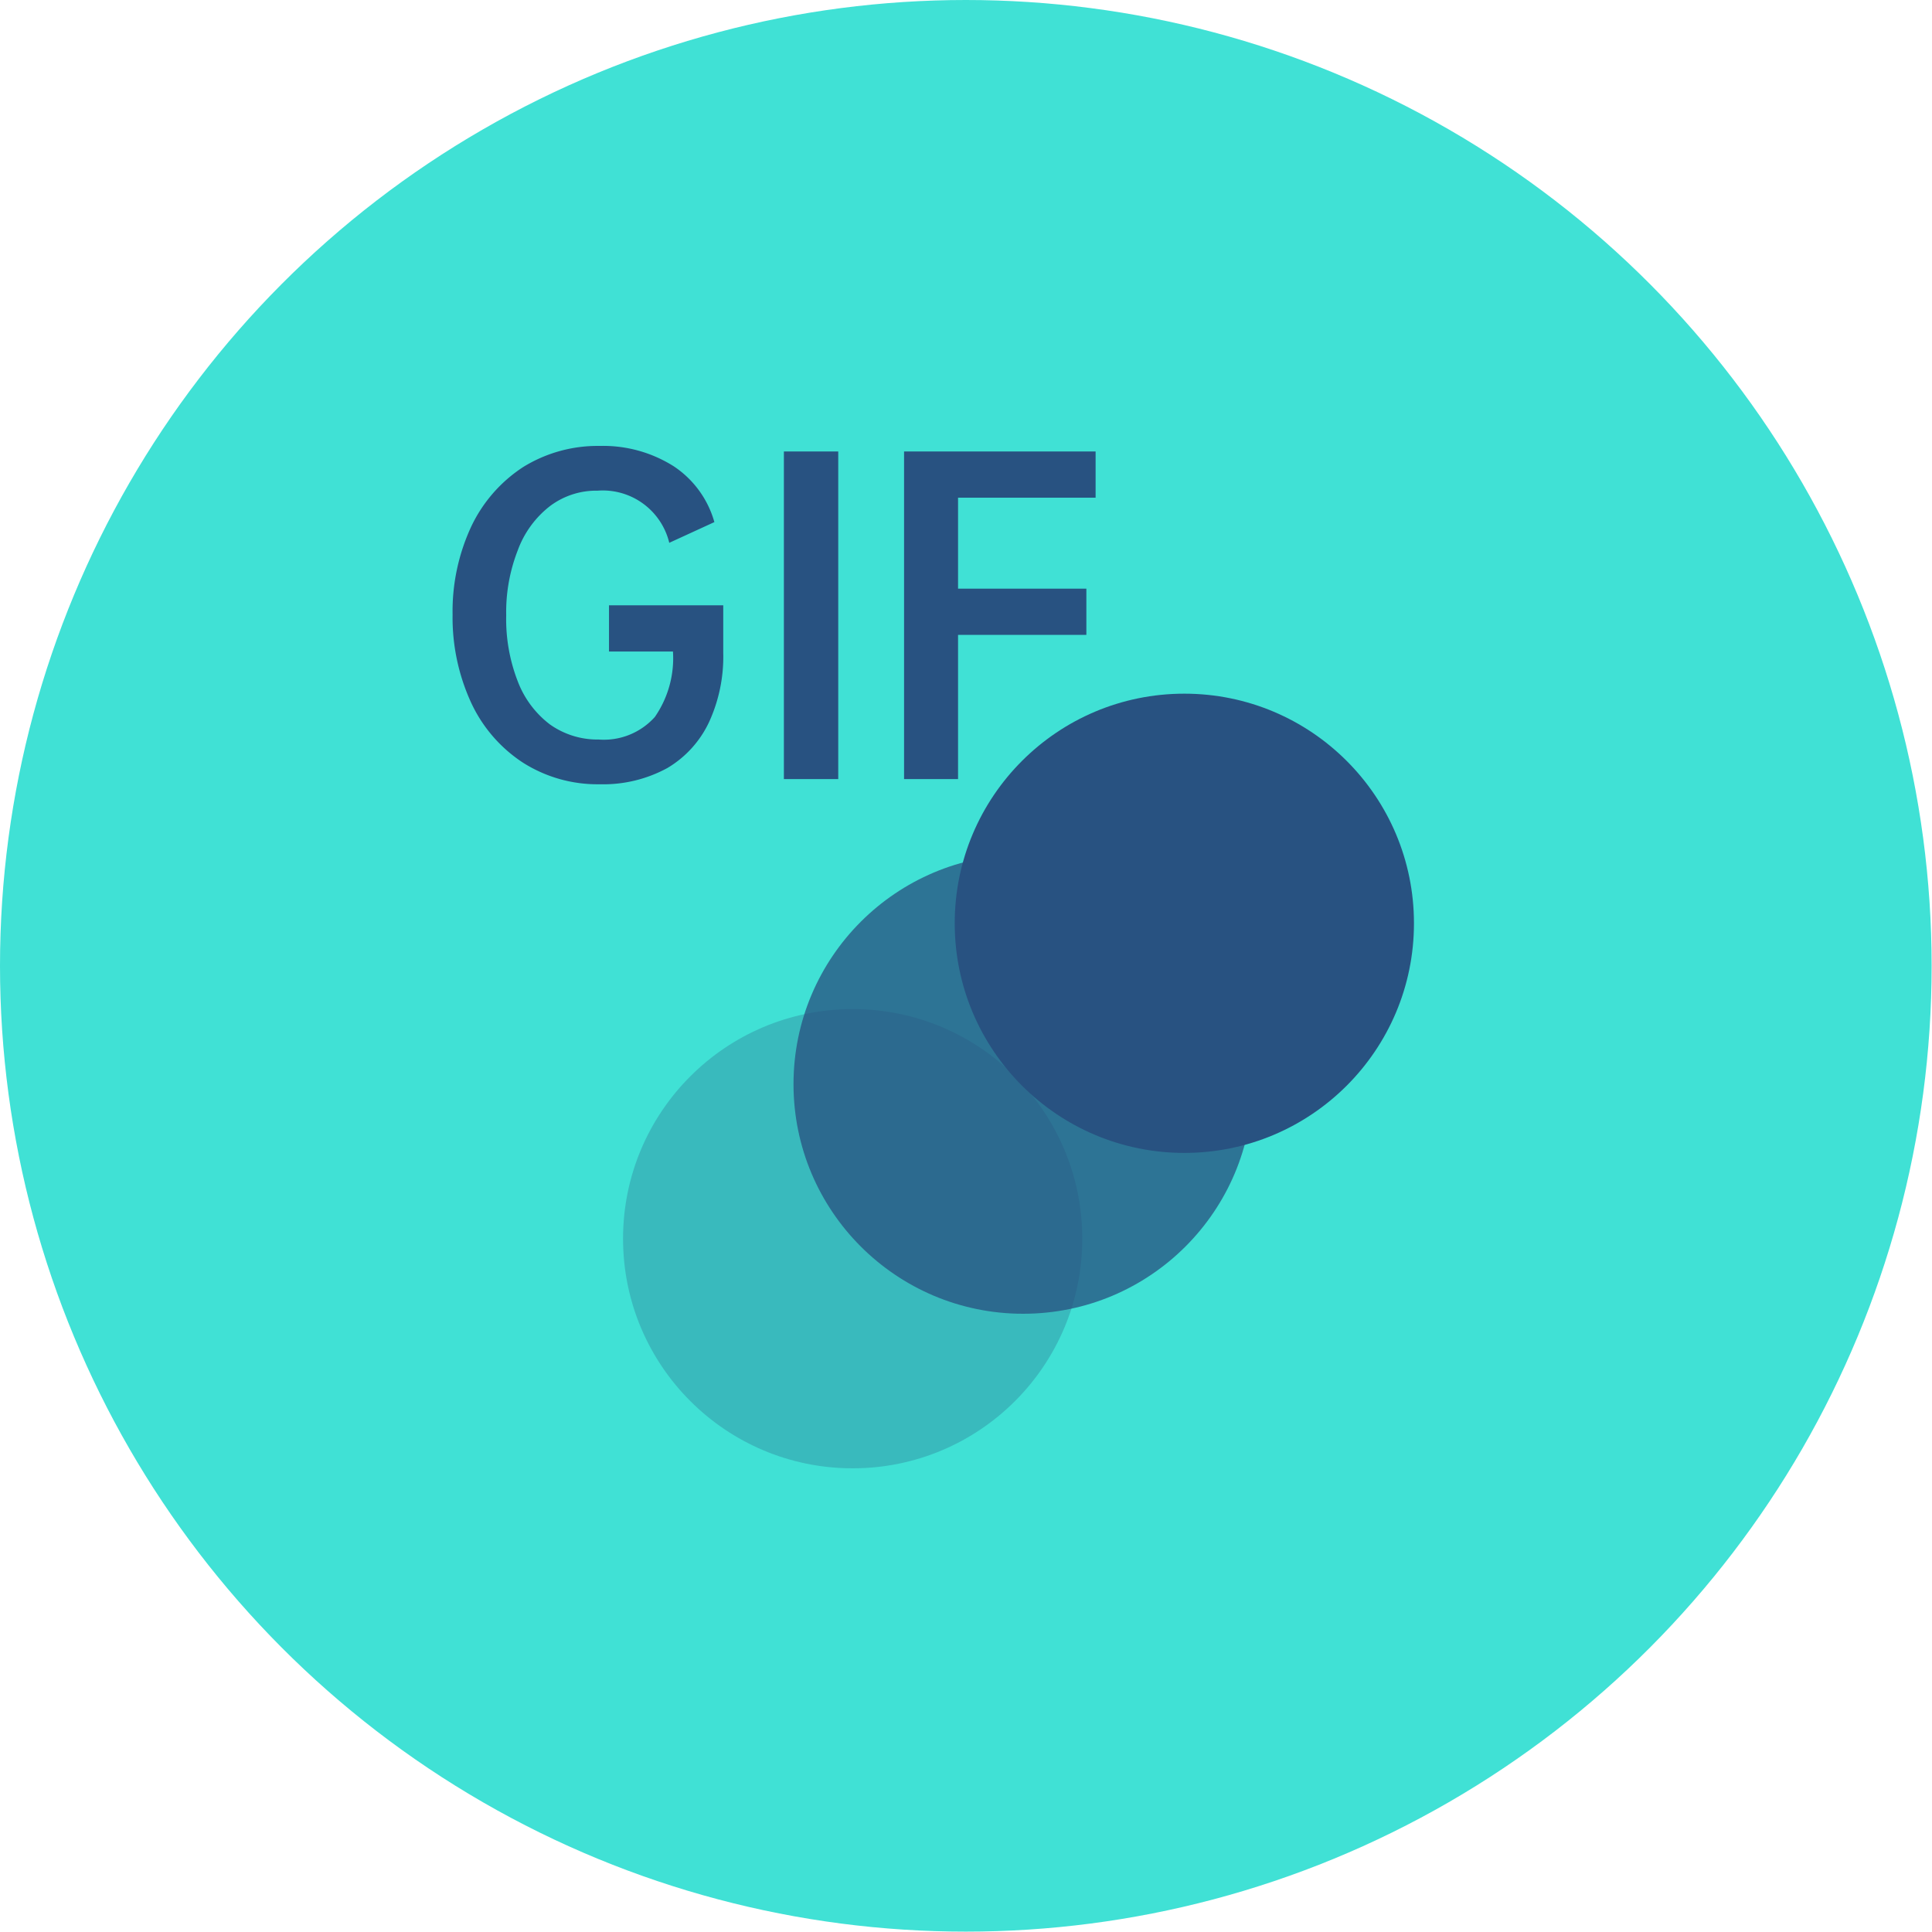 <svg xmlns="http://www.w3.org/2000/svg" viewBox="0 0 52.25 52.25"><defs><style>.cls-1{fill:#40e1d5;}.cls-2,.cls-3,.cls-4{fill:#285281;}.cls-3{opacity:0.27;}.cls-4{opacity:0.76;}</style></defs><title>animated -gif</title><g id="图层_2" data-name="图层 2"><g id="沐_禾" data-name="沐 禾"><circle class="cls-1" cx="26.12" cy="26.12" r="26.12"/><path class="cls-2" d="M19.56,17.66a4.24,4.24,0,0,1-.38,1.86,2.85,2.85,0,0,1-1.13,1.25,3.62,3.62,0,0,1-1.83.44,3.76,3.76,0,0,1-2.07-.58A3.89,3.89,0,0,1,12.74,19a5.51,5.51,0,0,1-.5-2.38,5.43,5.43,0,0,1,.5-2.37,3.92,3.92,0,0,1,1.41-1.62,3.83,3.83,0,0,1,2.07-.57,3.57,3.57,0,0,1,2,.55,2.68,2.68,0,0,1,1.1,1.51l-1.22.56a1.85,1.85,0,0,0-1.94-1.41,2.08,2.08,0,0,0-1.29.42A2.68,2.68,0,0,0,14,14.89a4.59,4.59,0,0,0-.31,1.75A4.64,4.64,0,0,0,14,18.42a2.64,2.64,0,0,0,.87,1.17,2.22,2.22,0,0,0,1.32.41,1.85,1.85,0,0,0,1.52-.61,2.79,2.79,0,0,0,.49-1.77H16.47V16.37h3.09Z"/><path class="cls-2" d="M22.67,12.21v8.86H21.2V12.21Z"/><path class="cls-2" d="M25.91,13.46v2.46h3.47v1.25H25.91v3.9H24.45V12.21h5.18v1.25Z"/><circle class="cls-3" cx="23.06" cy="33.5" r="6.21"/><circle class="cls-4" cx="27.67" cy="29.32" r="6.21"/><circle class="cls-2" cx="32.03" cy="24.97" r="6.21"/></g></g></svg>